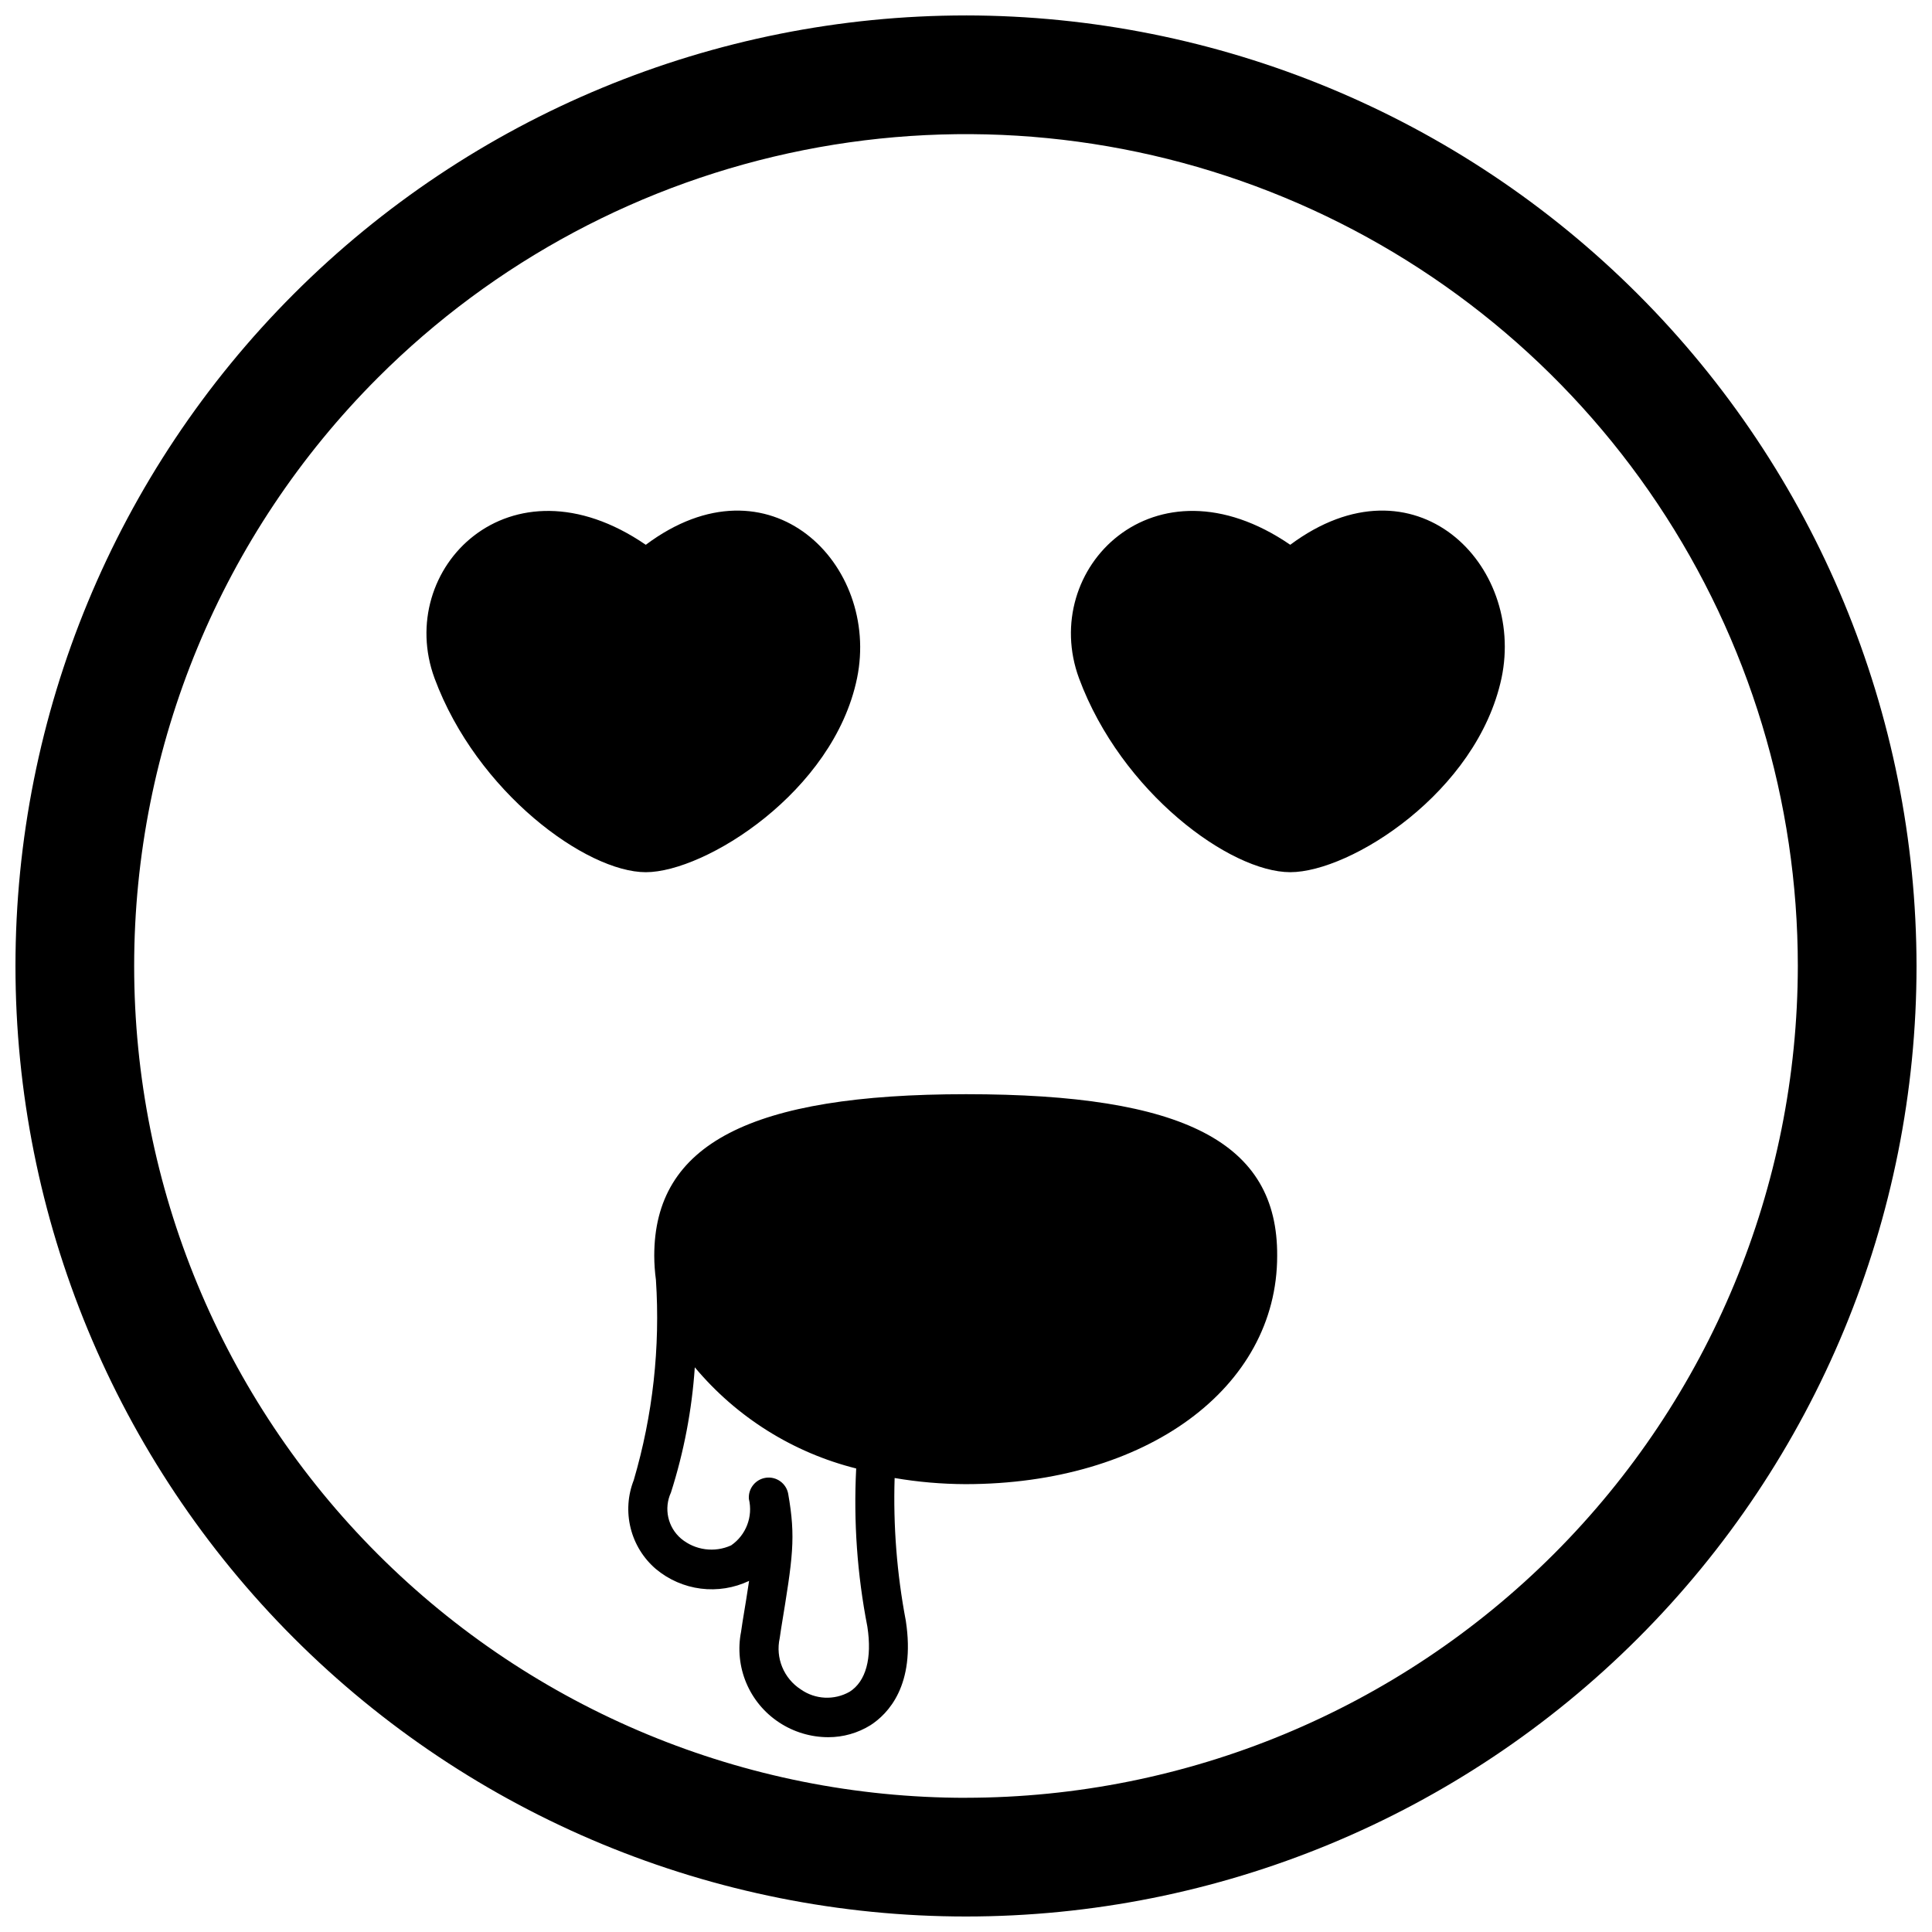 <?xml version="1.0" encoding="UTF-8"?>
<!-- Uploaded to: ICON Repo, www.svgrepo.com, Generator: ICON Repo Mixer Tools -->
<svg width="800px" height="800px" version="1.1" viewBox="144 144 512 512" xmlns="http://www.w3.org/2000/svg">
 <defs>
  <clipPath id="a">
   <path d="m148.09 148.09h503.81v503.81h-503.81z"/>
  </clipPath>
 </defs>
 <g clip-path="url(#a)">
  <path d="m400 148.09c-66.812 0-130.88 26.539-178.12 73.781s-73.781 111.31-73.781 178.12c0 66.809 26.539 130.88 73.781 178.12 47.242 47.242 111.31 73.781 178.12 73.781 66.809 0 130.88-26.539 178.12-73.781 47.242-47.242 73.781-111.31 73.781-178.12-0.074-66.789-26.637-130.82-73.863-178.04-47.223-47.227-111.25-73.789-178.04-73.863zm0 472.35c-58.469 0-114.54-23.223-155.88-64.566-41.344-41.34-64.566-97.41-64.566-155.88 0-58.469 23.223-114.54 64.566-155.88 30.828-30.832 70.109-51.824 112.87-60.332 42.762-8.504 87.086-4.141 127.37 12.547 40.281 16.684 74.711 44.938 98.934 81.191 24.223 36.25 37.148 78.871 37.148 122.47-0.059 58.445-23.301 114.48-64.629 155.81-41.332 41.328-97.367 64.57-155.81 64.629zm141.91-296.69c-6.492 30.23-40.023 51.387-55.98 51.387-15.953 0-44.781-21.16-55.98-51.387-10.637-28.887 19.871-60.121 55.98-35.379 32.973-24.516 62.359 5.266 55.98 35.379zm-226.77 51.391c-15.73 0-44.781-21.16-55.98-51.387-10.637-28.887 19.871-60.121 55.98-35.379 32.805-24.52 62.191 5.262 55.98 35.379-6.215 30.113-40.25 51.387-55.98 51.387zm84.867 58.832c-57.156 0-82.625 13.211-82.625 42.824 0.008 2.137 0.16 4.266 0.445 6.383 1.172 17.898-0.82 35.859-5.875 53.066-1.594 4.055-1.883 8.5-0.828 12.723 1.051 4.227 3.394 8.016 6.703 10.844 3.387 2.828 7.512 4.629 11.887 5.184s8.816-0.156 12.801-2.047c-0.449 2.969-1.008 6.551-1.734 10.859l-0.391 2.633c-0.898 4.551-0.418 9.266 1.375 13.543 1.797 4.277 4.824 7.922 8.699 10.469 3.871 2.559 8.406 3.918 13.043 3.922 3.957 0.004 7.836-1.102 11.195-3.191 4.59-2.969 11.98-10.523 9.348-27.652v-0.004c-2.367-12.465-3.363-25.156-2.965-37.84 6.195 1.059 12.469 1.602 18.754 1.625 47.863 0 82.625-25.469 82.625-60.512 0.168-30.008-24.52-42.828-82.457-42.828zm-26.145 141.12c1.289 8.398-0.391 14.5-4.703 17.242v-0.004c-4.066 2.316-9.102 2.074-12.93-0.613-4.527-2.918-6.762-8.344-5.598-13.602l0.391-2.633c3.078-18.809 3.918-23.902 1.848-35.66-0.531-2.734-3.106-4.578-5.863-4.207-2.762 0.371-4.754 2.832-4.547 5.609 1.129 4.68-0.738 9.578-4.703 12.312-4.398 2-9.555 1.301-13.266-1.789-3.527-3.008-4.625-7.992-2.688-12.203 3.441-10.77 5.566-21.918 6.324-33.195 11.062 13.234 26.035 22.621 42.77 26.812-0.723 14.047 0.273 28.125 2.965 41.93z"/>
 </g>
</svg>